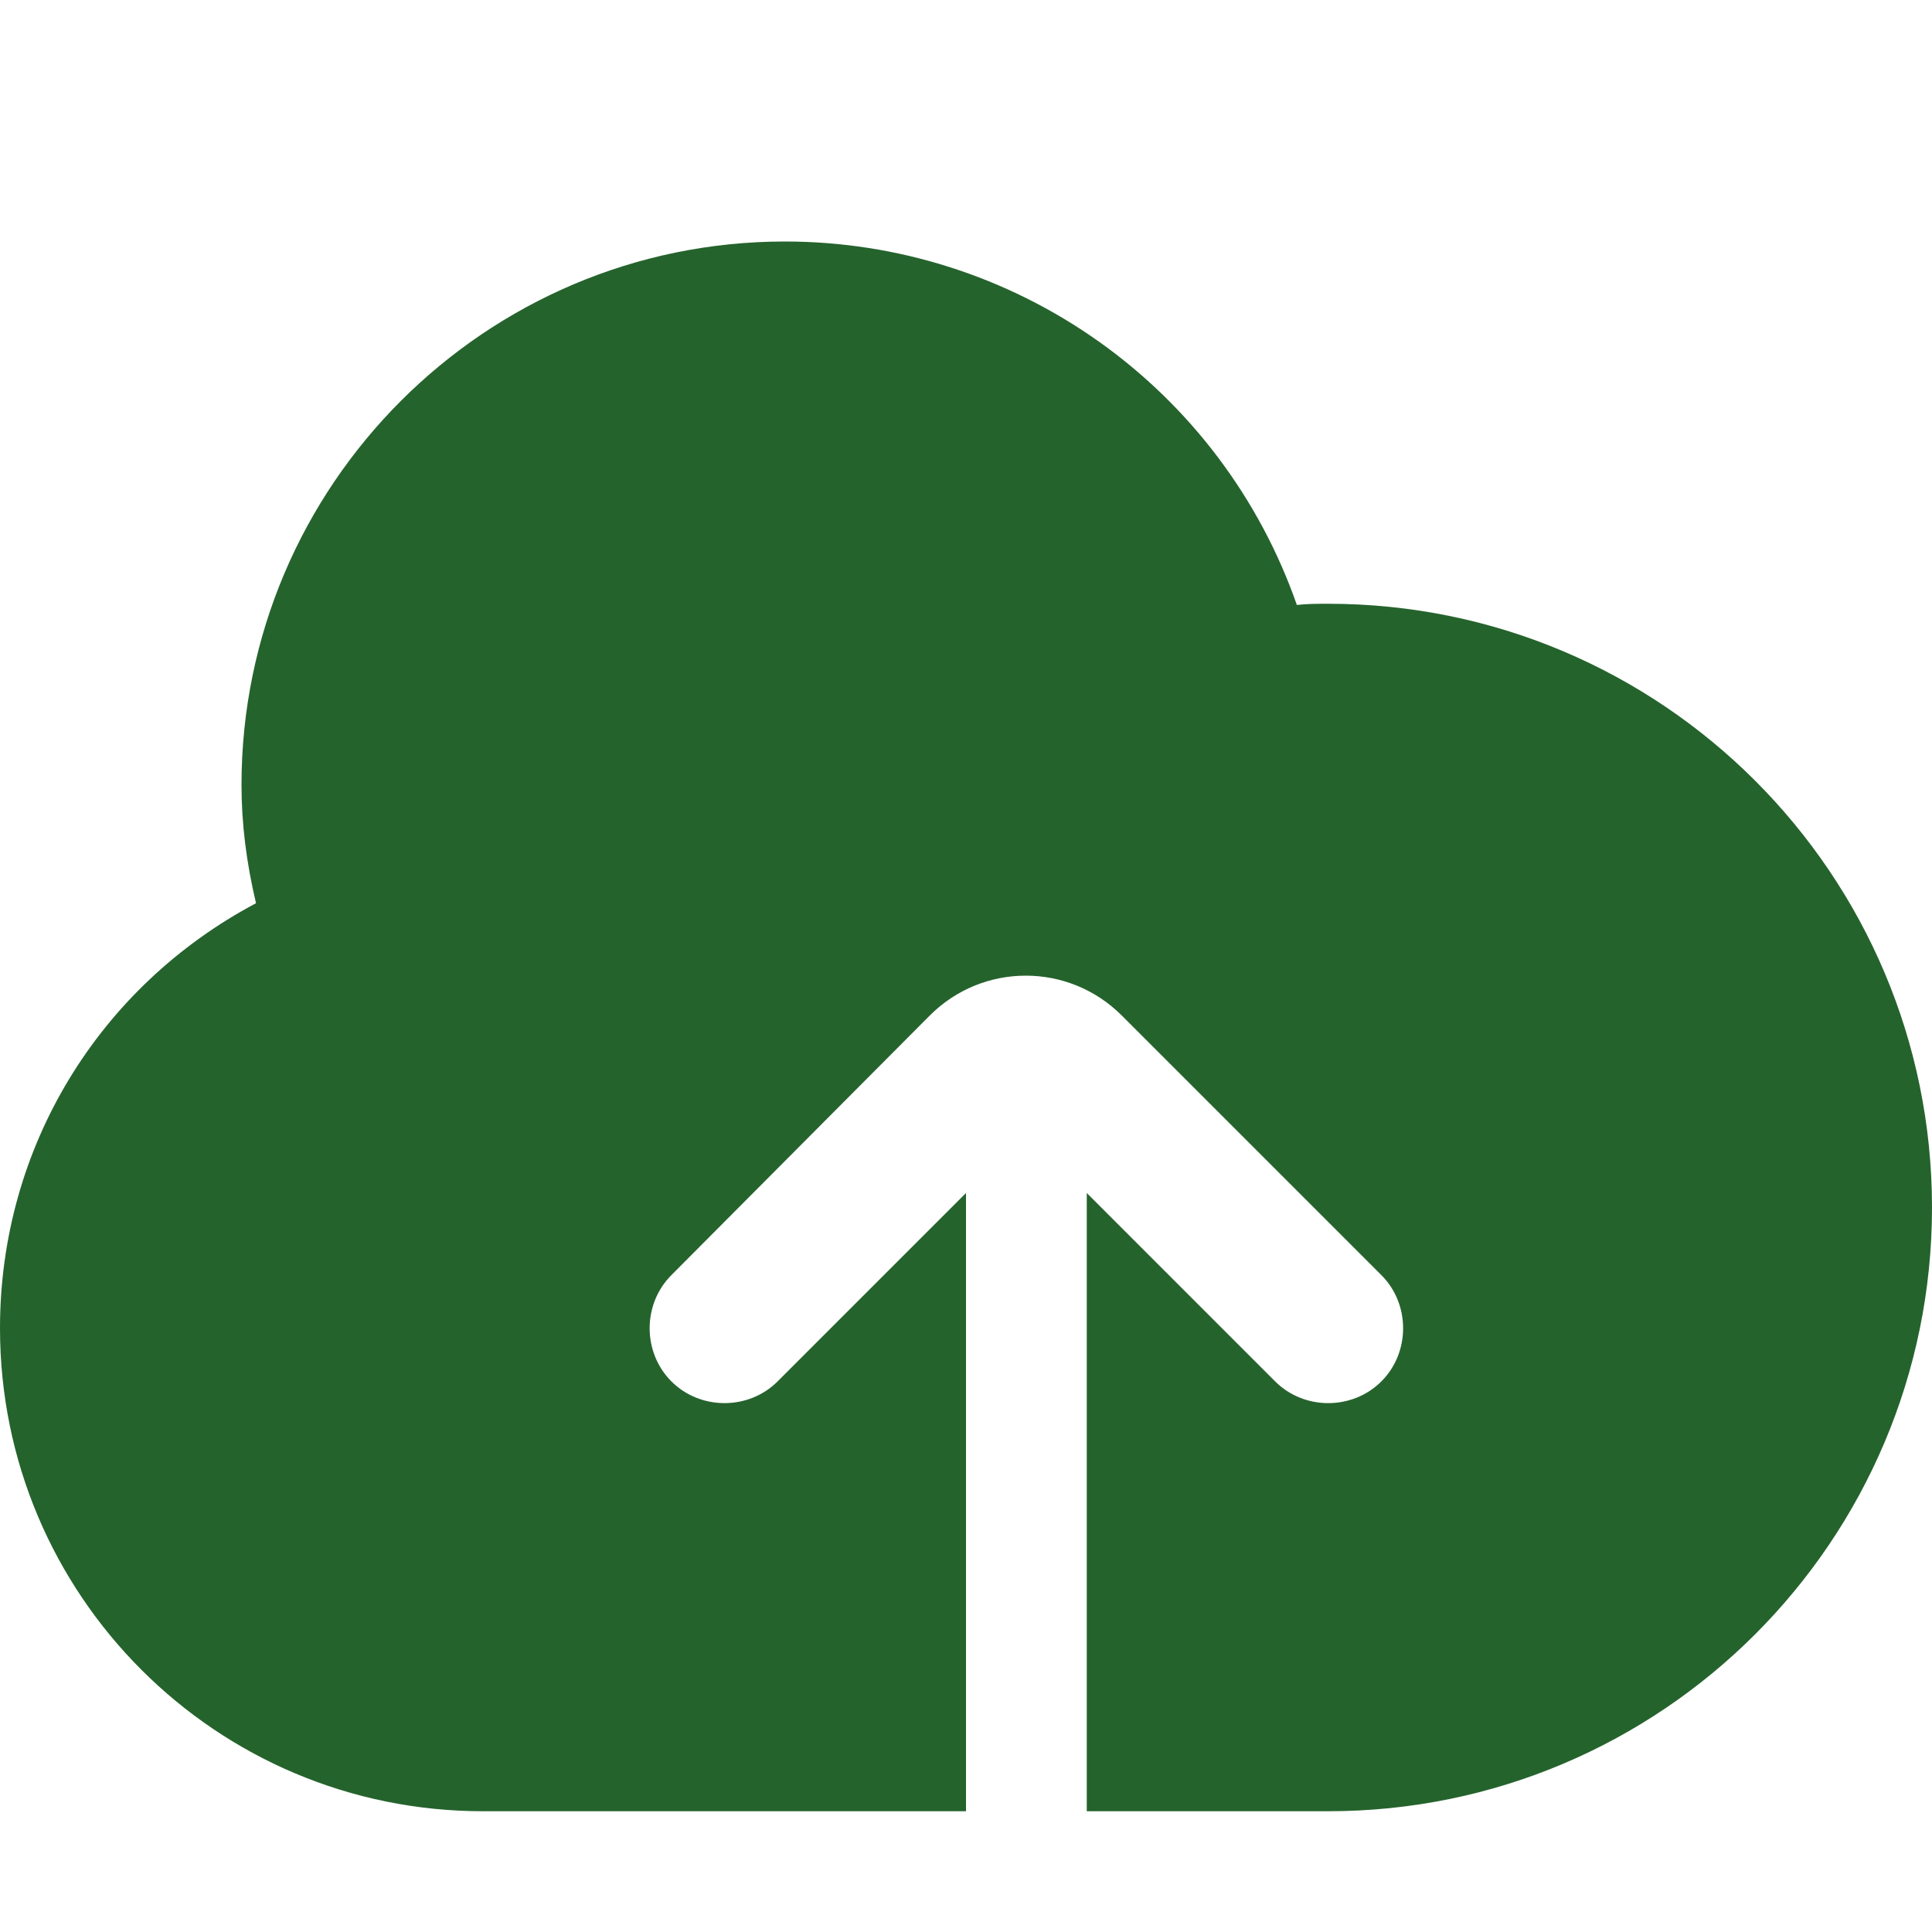 <svg width="83" height="83" viewBox="0 0 83 83" fill="none" xmlns="http://www.w3.org/2000/svg">
<path d="M57.062 25.938C56.596 25.938 56.181 25.938 55.714 25.989C54.121 21.426 51.148 17.472 47.207 14.674C43.266 11.877 38.552 10.374 33.719 10.375C20.854 10.375 10.375 20.854 10.375 33.719C10.375 35.379 10.582 37.039 10.998 38.803C4.254 42.382 0 49.281 0 57.062C0 68.527 9.286 77.812 20.75 77.812H41.5V51.252L33.407 59.345C32.163 60.59 30.087 60.59 28.843 59.345C27.598 58.1 27.598 56.025 28.843 54.78L39.944 43.627C42.226 41.344 45.909 41.344 48.192 43.627L59.345 54.78C60.59 56.025 60.59 58.1 59.345 59.345C58.722 59.968 57.892 60.279 57.062 60.279C56.233 60.279 55.403 59.968 54.78 59.345L46.688 51.252V77.812H57.062C71.38 77.812 83 66.192 83 51.875C83 37.557 71.38 25.938 57.062 25.938Z" fill="#25632D"/>
</svg>
